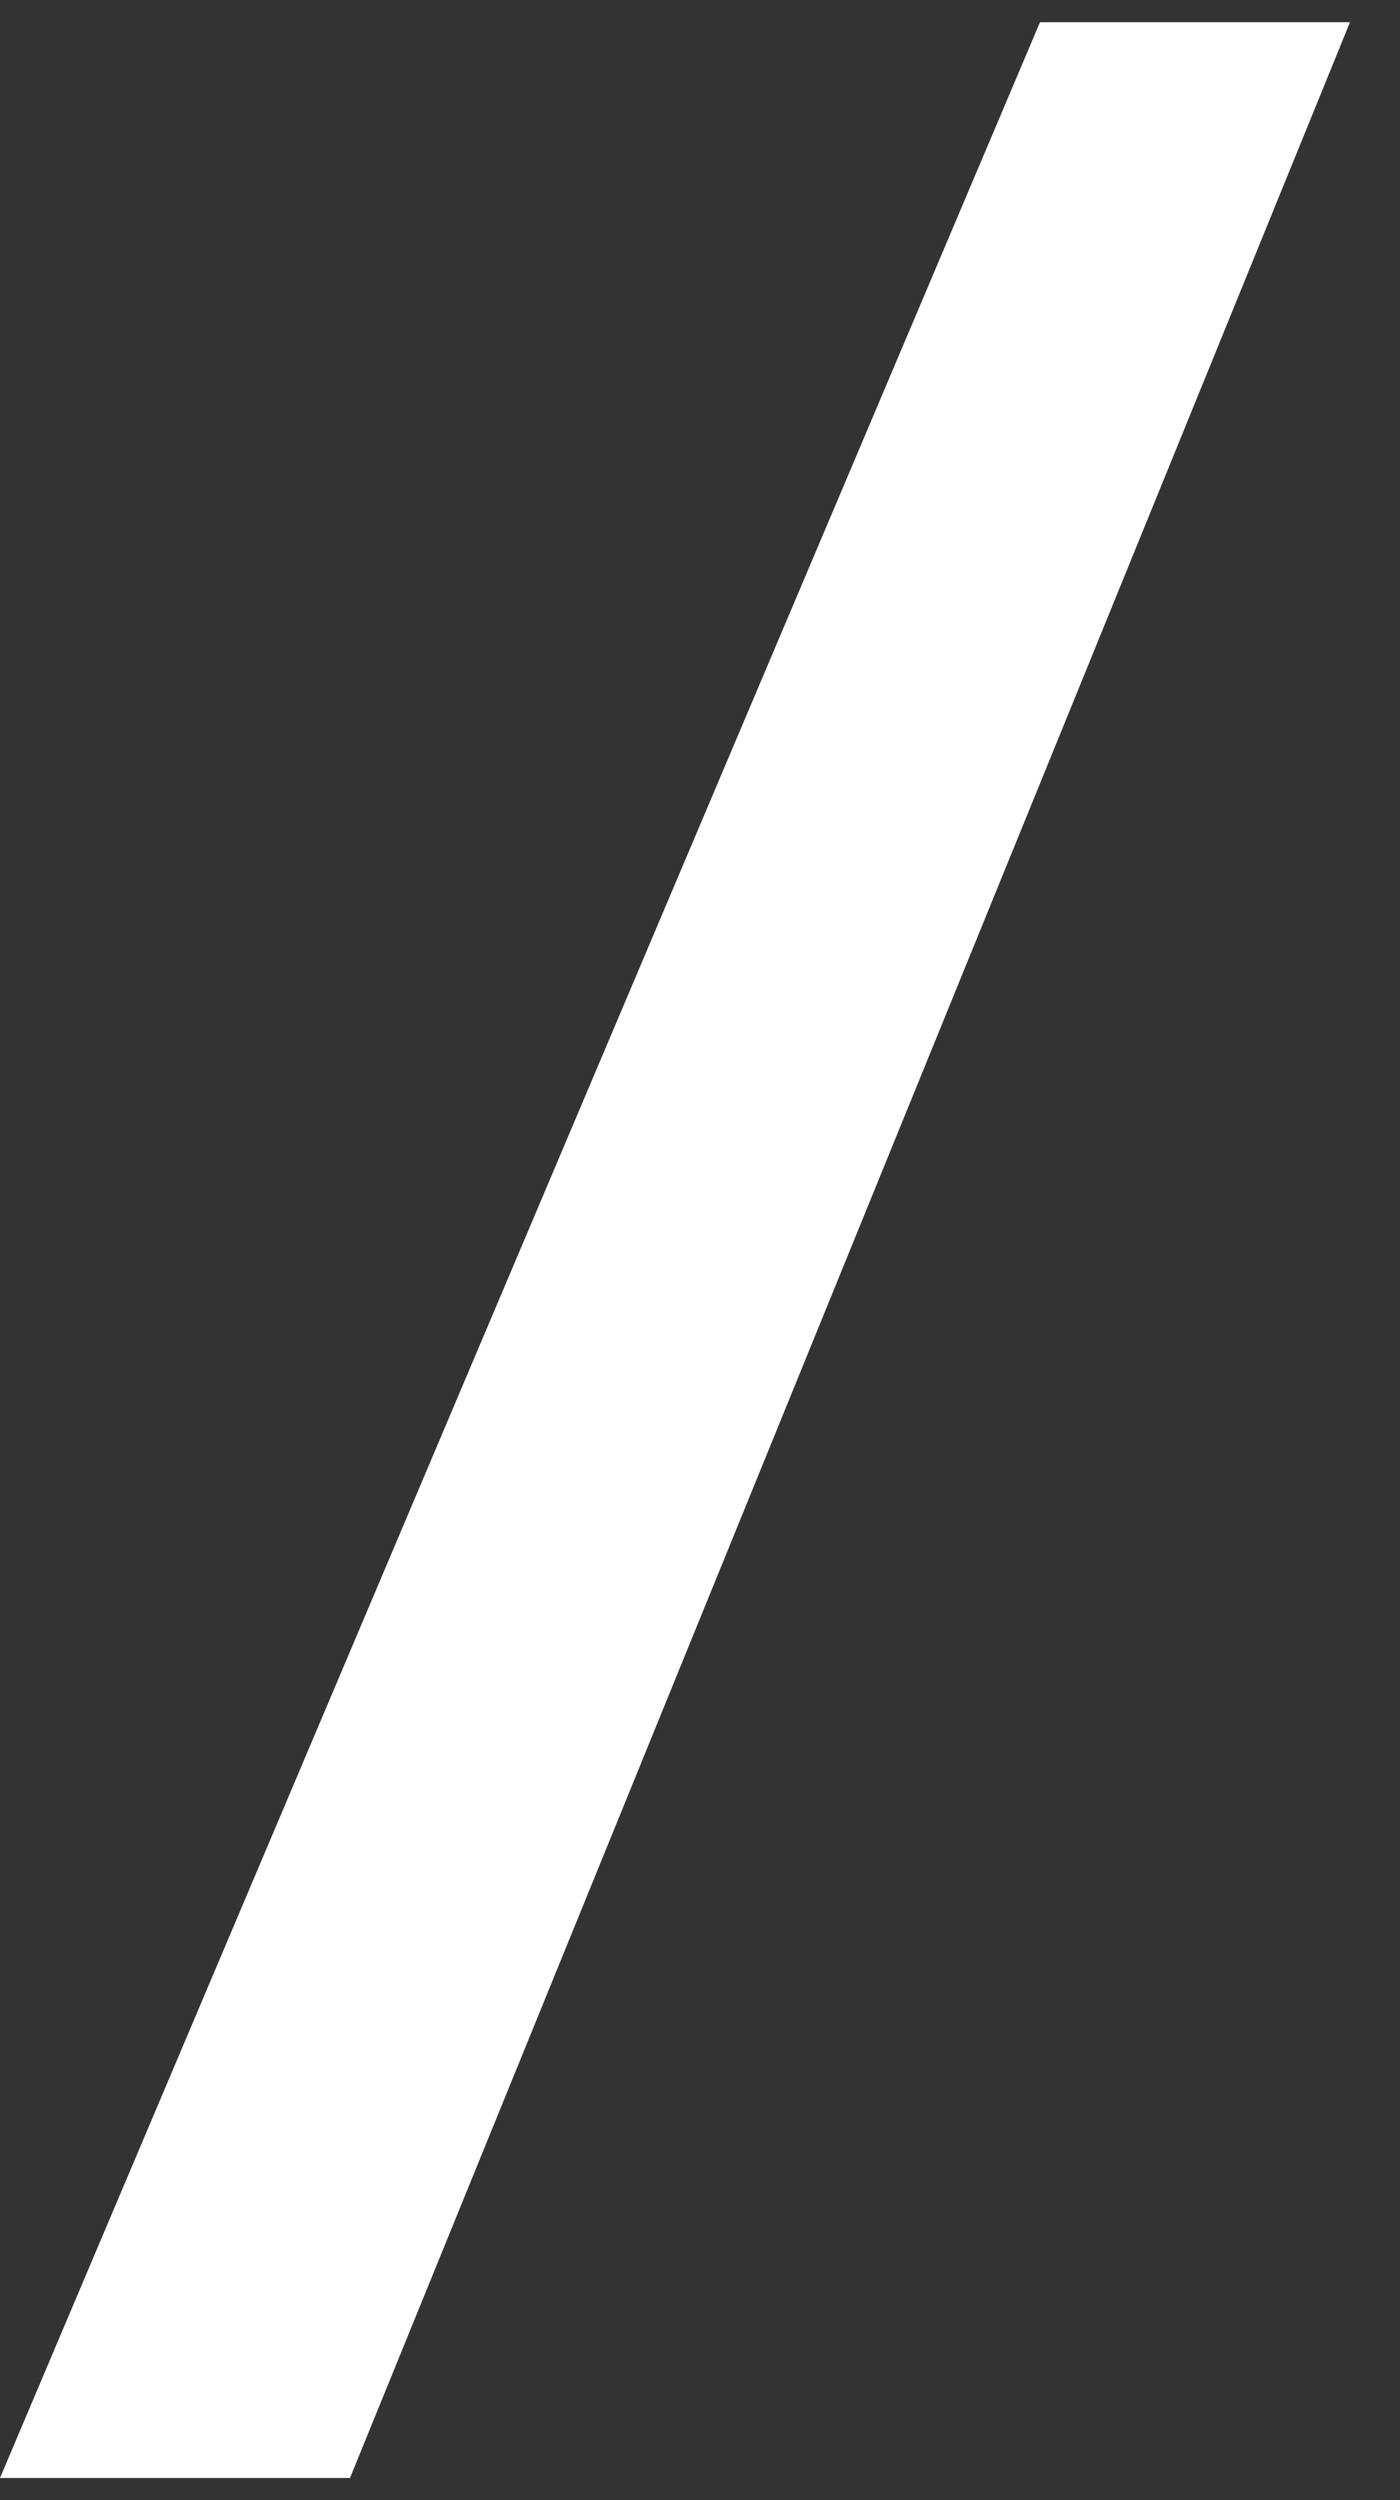 <svg width="14" height="25" viewBox="0 0 14 25" fill="none" xmlns="http://www.w3.org/2000/svg">
<rect x="0" y="0" width="14" height="25" fill="#333333" stroke="none"/>
<path d="M10.4 0.222H13.5L3.5 24.778H0L10.4 0.222Z" fill="white"/>
</svg>
